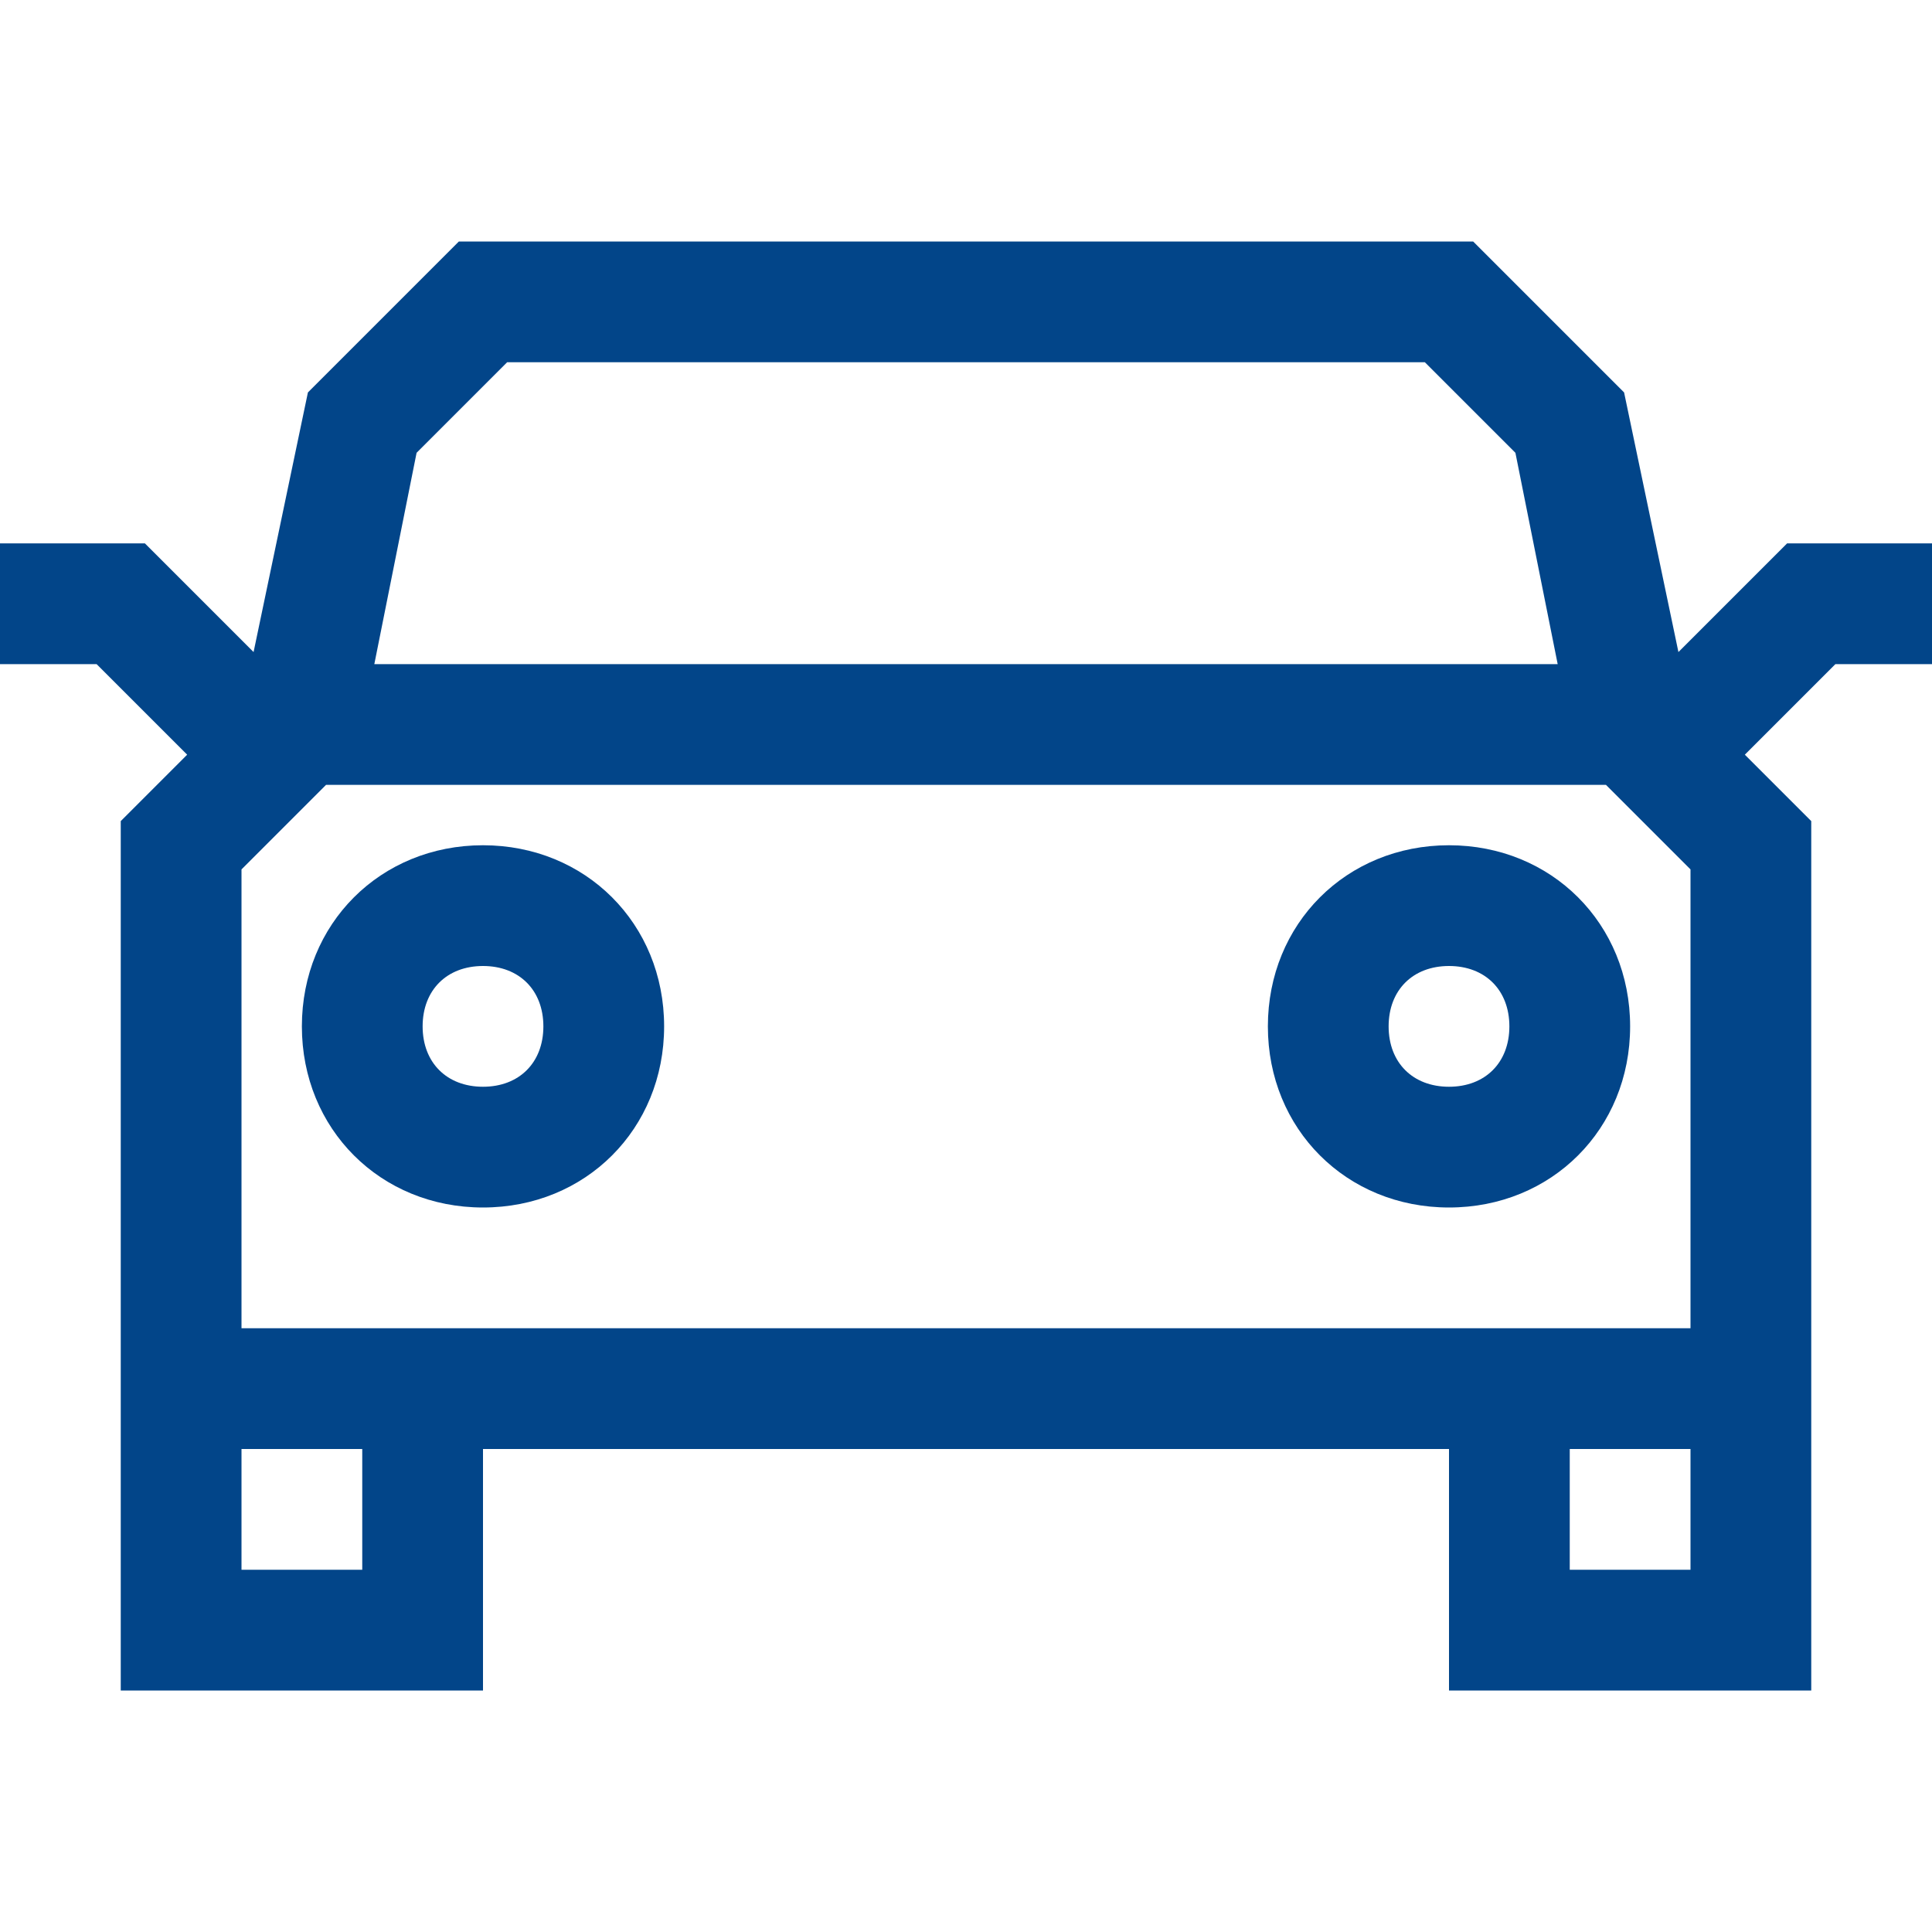 <?xml version="1.0" encoding="utf-8"?>
<!-- Generator: Adobe Illustrator 22.1.0, SVG Export Plug-In . SVG Version: 6.00 Build 0)  -->
<svg version="1.1" id="Ebene_1" xmlns="http://www.w3.org/2000/svg" xmlns:xlink="http://www.w3.org/1999/xlink" x="0px" y="0px"
	 viewBox="0 0 32 32" style="enable-background:new 0 0 32 32;" xml:space="preserve">
<style type="text/css">
	.st0{fill:#024589;}
</style>
<title>auto</title>
<path class="st0" d="M29.6,9l-1.8,1.8l-0.9-4.3L24.4,4H7.6L5.1,6.5l-0.9,4.3L2.4,9H0v2h1.6l1.5,1.5L2,13.6V28h6v-4h16v4h6V13.6
	l-1.1-1.1l1.5-1.5H32V9H29.6z M6.9,7.5L8.4,6h15.2l1.5,1.5l0.7,3.5H6.2L6.9,7.5z M6,26H4v-2h2V26z M28,26h-2v-2h2V26z M28,22H4v-7.6
	L5.4,13h21.2l1.4,1.4V22z"/>
<path class="st0" d="M8,14c-1.7,0-3,1.3-3,3s1.3,3,3,3s3-1.3,3-3C11,15.3,9.7,14,8,14z M8,18c-0.6,0-1-0.4-1-1s0.4-1,1-1s1,0.4,1,1
	C9,17.6,8.6,18,8,18z"/>
<path class="st0" d="M24,14c-1.7,0-3,1.3-3,3s1.3,3,3,3s3-1.3,3-3C27,15.3,25.7,14,24,14z M24,18c-0.6,0-1-0.4-1-1s0.4-1,1-1
	s1,0.4,1,1C25,17.6,24.6,18,24,18z"/>
</svg>
